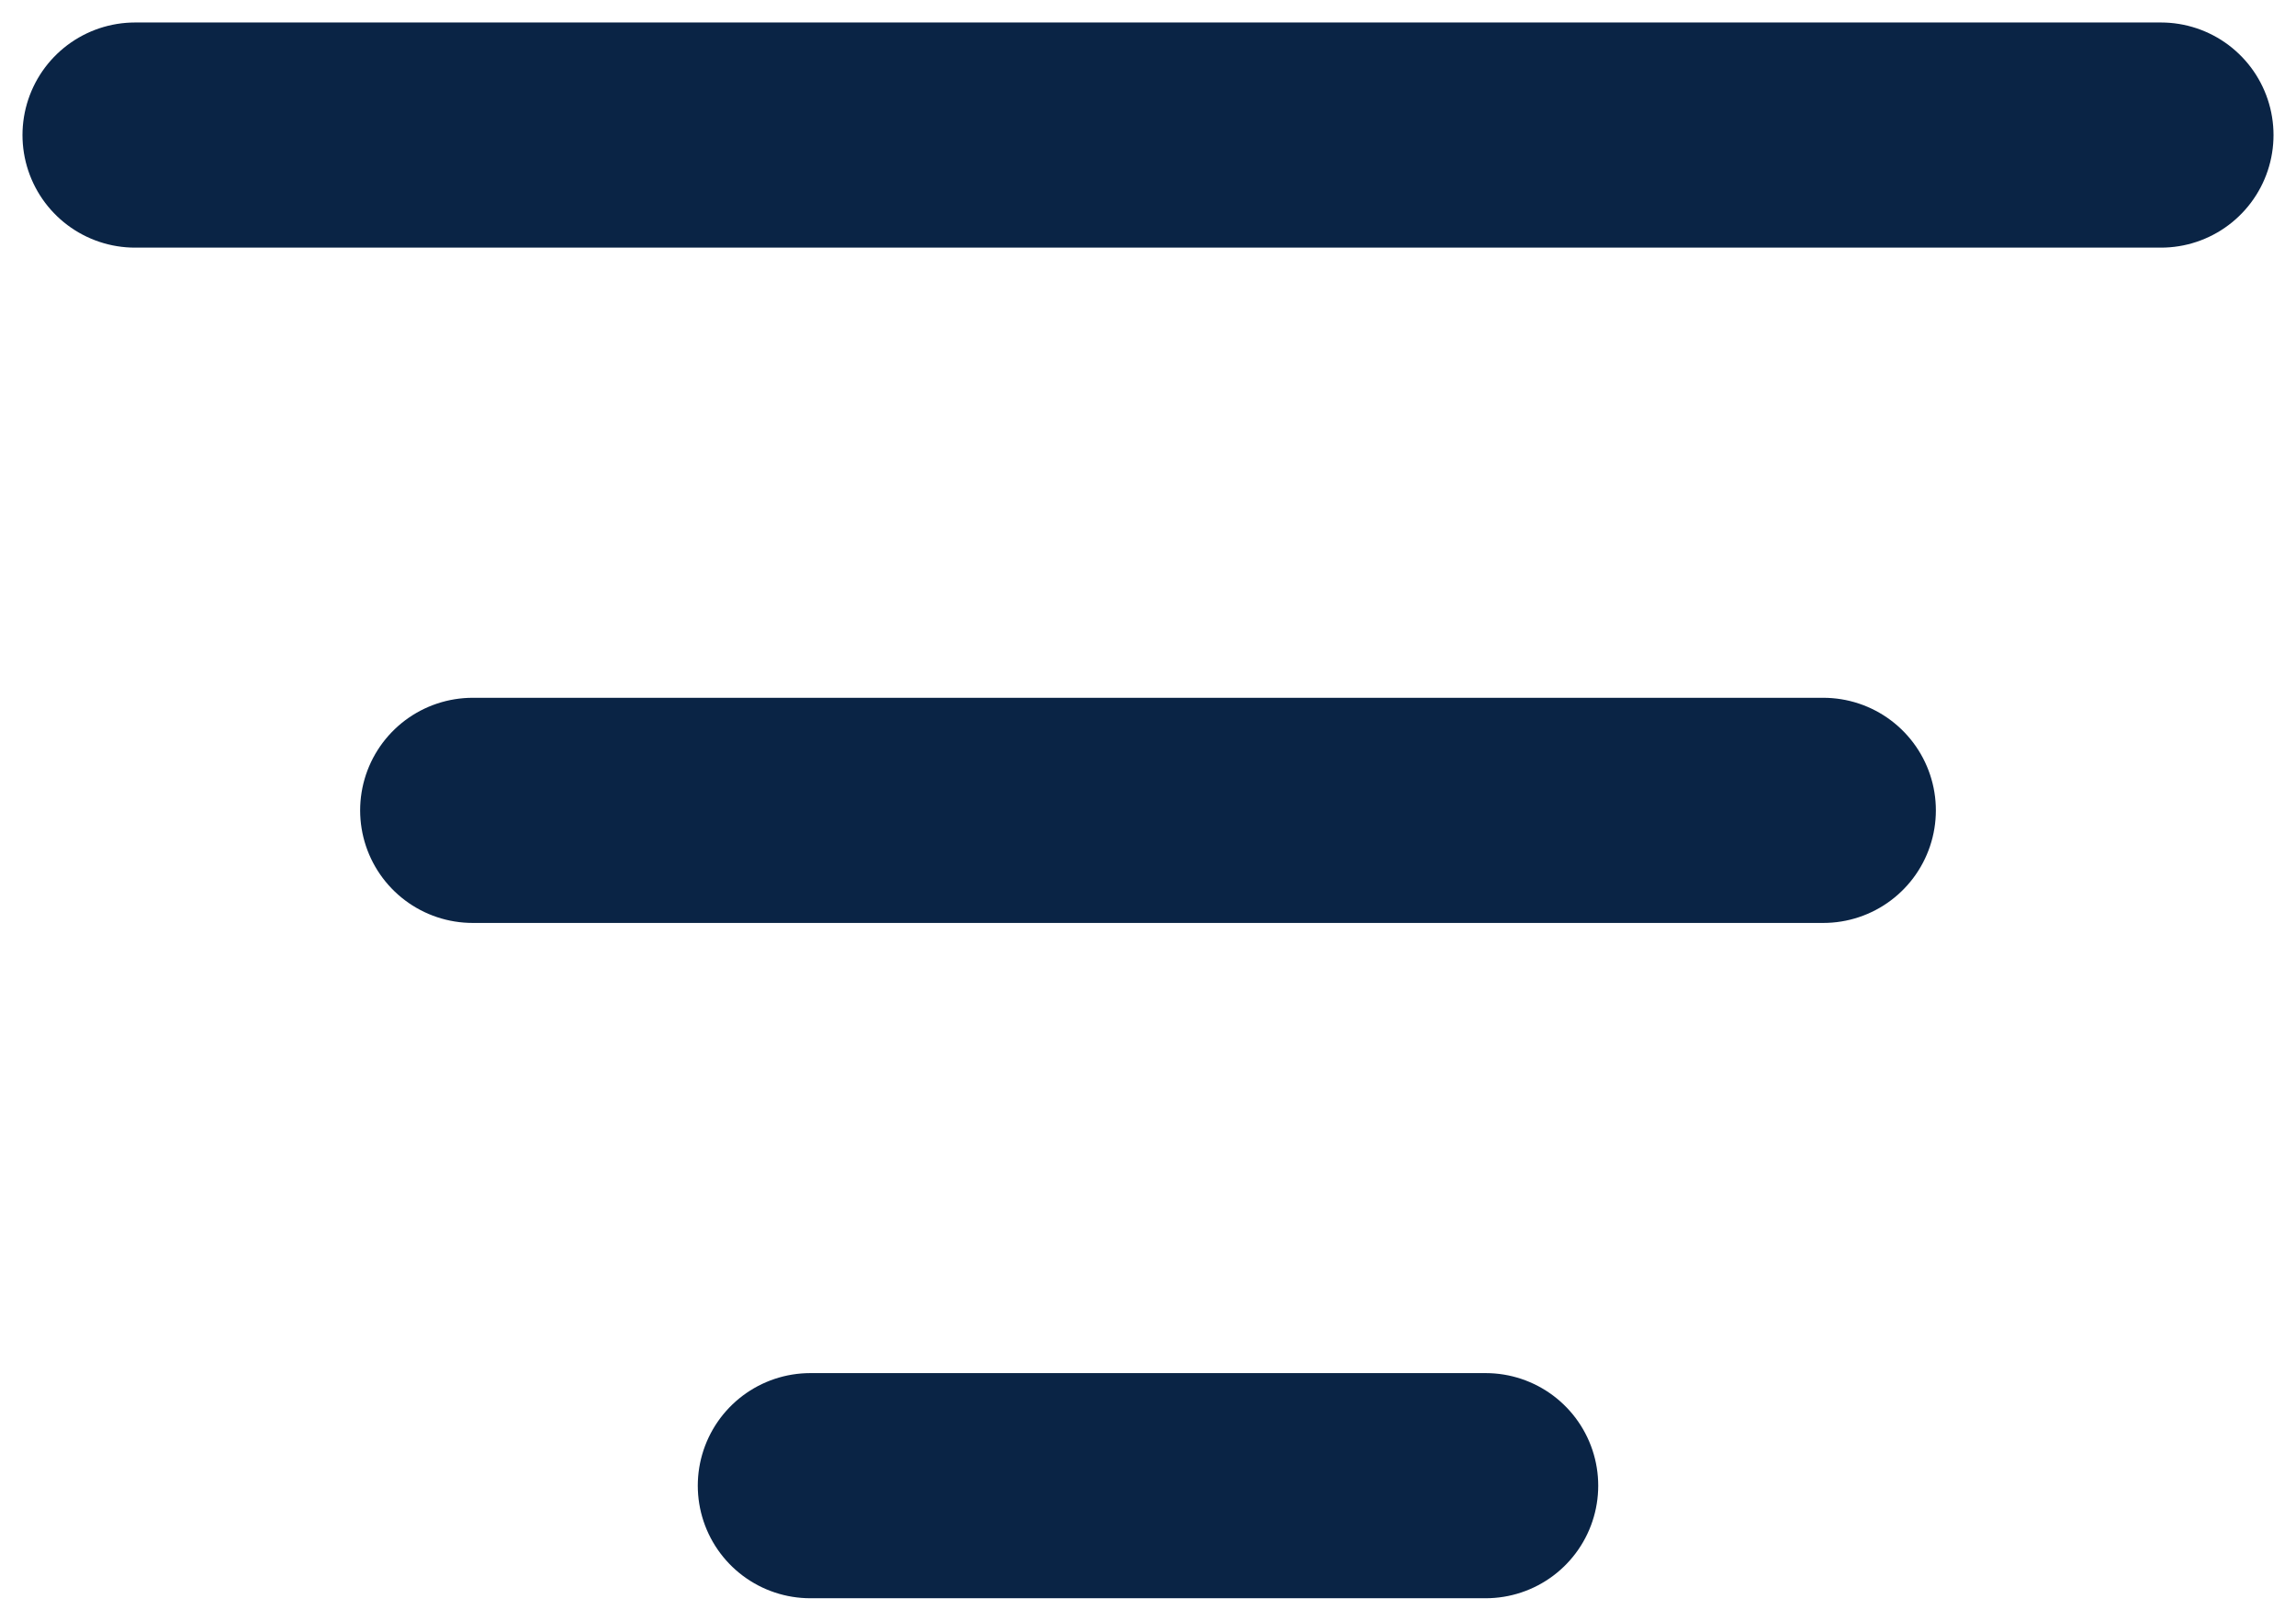 <svg width="17" height="12" viewBox="0 0 17 12" fill="none" xmlns="http://www.w3.org/2000/svg">
<path d="M3.5 6H13.5M1 1H16M6 11H11" stroke="#0A2445" stroke-width="1.667" stroke-linecap="round" stroke-linejoin="round"/>
</svg>
